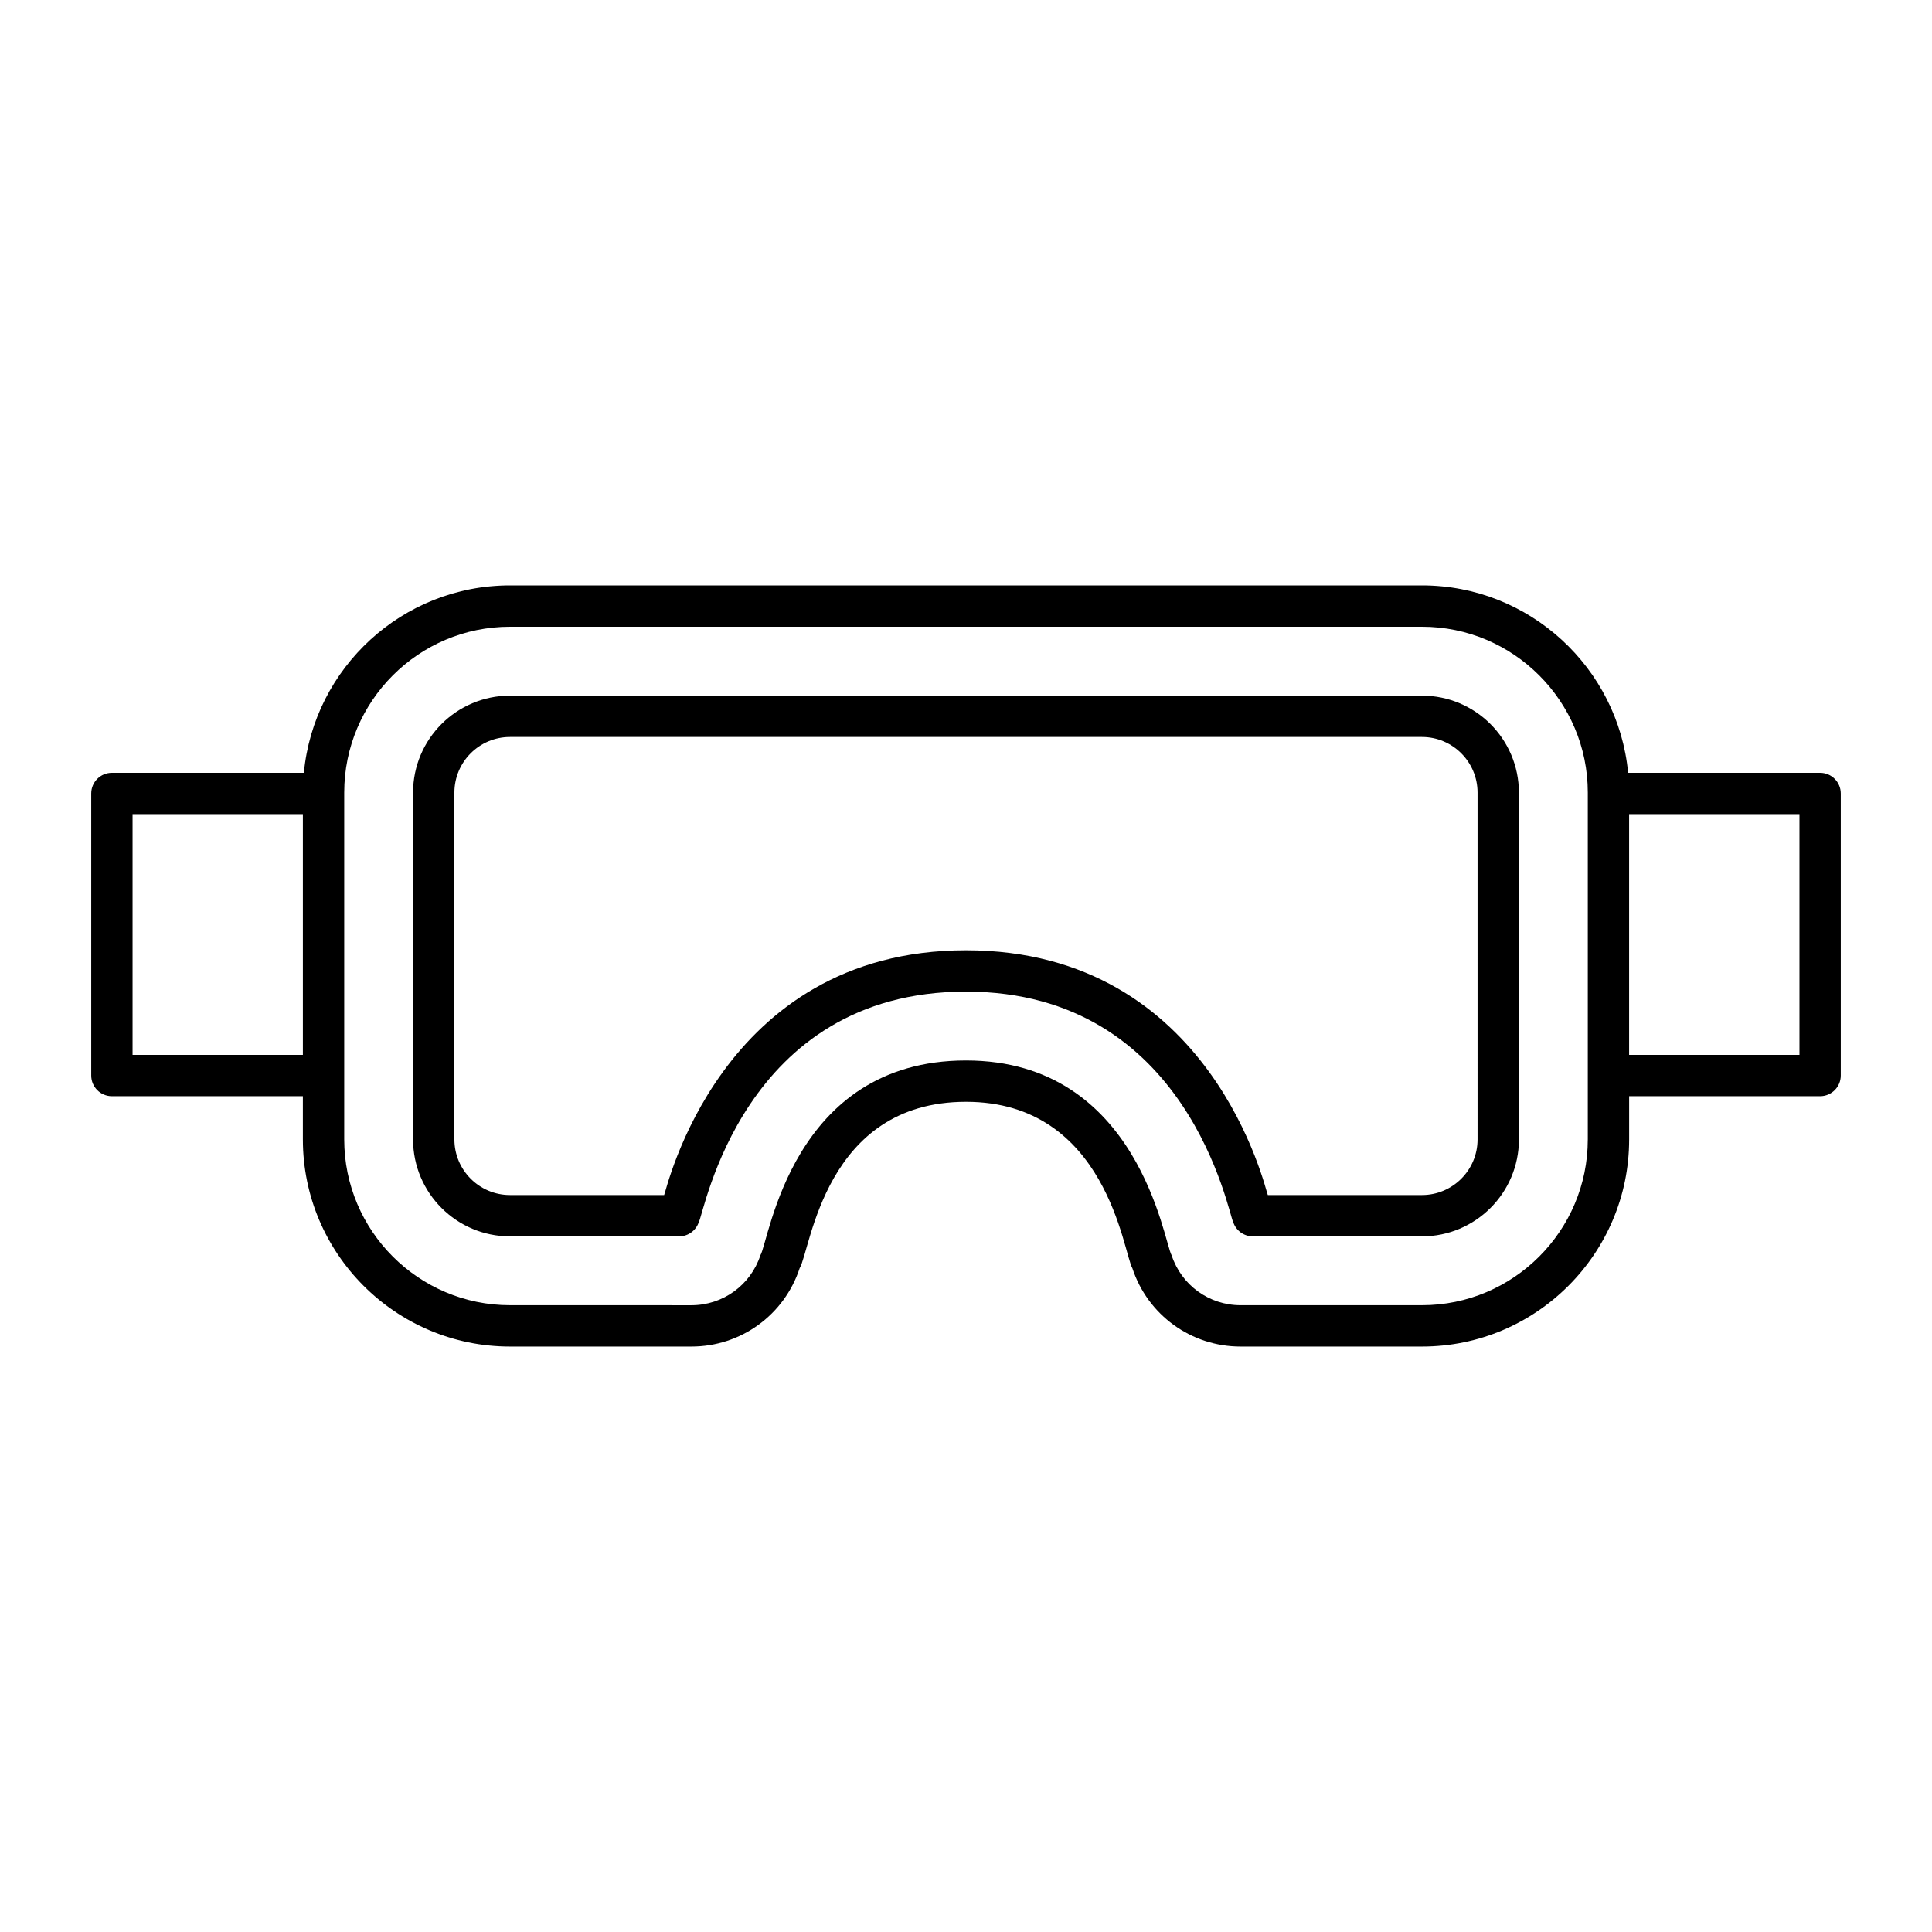 <?xml version="1.0" encoding="UTF-8"?>
<!-- Uploaded to: SVG Repo, www.svgrepo.com, Generator: SVG Repo Mixer Tools -->
<svg fill="#000000" width="800px" height="800px" version="1.1" viewBox="144 144 512 512" xmlns="http://www.w3.org/2000/svg">
 <g>
  <path d="m520.83 328.35h-241.67c-14.168 0-25.691 11.523-25.691 25.691v91.918c0 14.168 11.523 25.691 25.691 25.691h44.816c2.367 0 4.473-1.527 5.207-3.773 1.43-2.16 11.449-61.094 70.82-61.094 59.125 0 69.574 59.223 70.812 61.094 0.734 2.246 2.84 3.773 5.207 3.773h44.816c14.168 0 25.691-11.523 25.691-25.691l-0.008-91.918c0-14.168-11.523-25.691-25.691-25.691zm14.738 117.61c0 8.129-6.609 14.738-14.738 14.738h-40.844c-0.523-0.758-14.449-64.863-79.988-64.863-65.488 0-79.488 64.133-79.996 64.867l-40.844-0.004c-8.129 0-14.738-6.609-14.738-14.738v-91.918c0-8.129 6.609-14.738 14.738-14.738h241.67c8.129 0 14.738 6.609 14.738 14.738z"/>
  <path d="m626.35 348.8h-50.883c-2.644-27.82-26.129-49.664-54.633-49.664h-241.67c-28.504 0-51.988 21.844-54.633 49.664h-50.879c-3.023 0-5.477 2.453-5.477 5.477v74.75c0 3.023 2.453 5.477 5.477 5.477h50.613v11.453c0 30.27 24.629 54.898 54.898 54.898h48.074c13.086 0 24.613-8.352 28.688-20.785 2.957-4.949 6.535-44.082 44.082-44.082 37.344 0 41.707 40.121 44.074 44.082 4.078 12.438 15.609 20.785 28.688 20.785h48.074c30.27 0 54.898-24.629 54.898-54.898v-11.453h50.609c3.023 0 5.477-2.453 5.477-5.477v-74.75c0-3.023-2.453-5.477-5.477-5.477zm-447.22 74.75v-63.797h45.137v63.797zm385.65 22.402c0 24.23-19.715 43.945-43.945 43.945h-48.074c-8.336 0-15.68-5.32-18.273-13.242-2.027-3.266-8.605-51.621-54.484-51.621-46.293 0-52.148 47.844-54.492 51.625-2.594 7.922-9.941 13.242-18.273 13.242l-48.074-0.004c-24.23 0-43.945-19.715-43.945-43.945v-91.676-0.242c0-24.23 19.715-43.945 43.945-43.945h241.67c24.23 0 43.945 19.715 43.945 43.945v0.242 91.676zm56.094-22.402h-45.145v-63.797h45.145z"/>
 </g>
</svg>